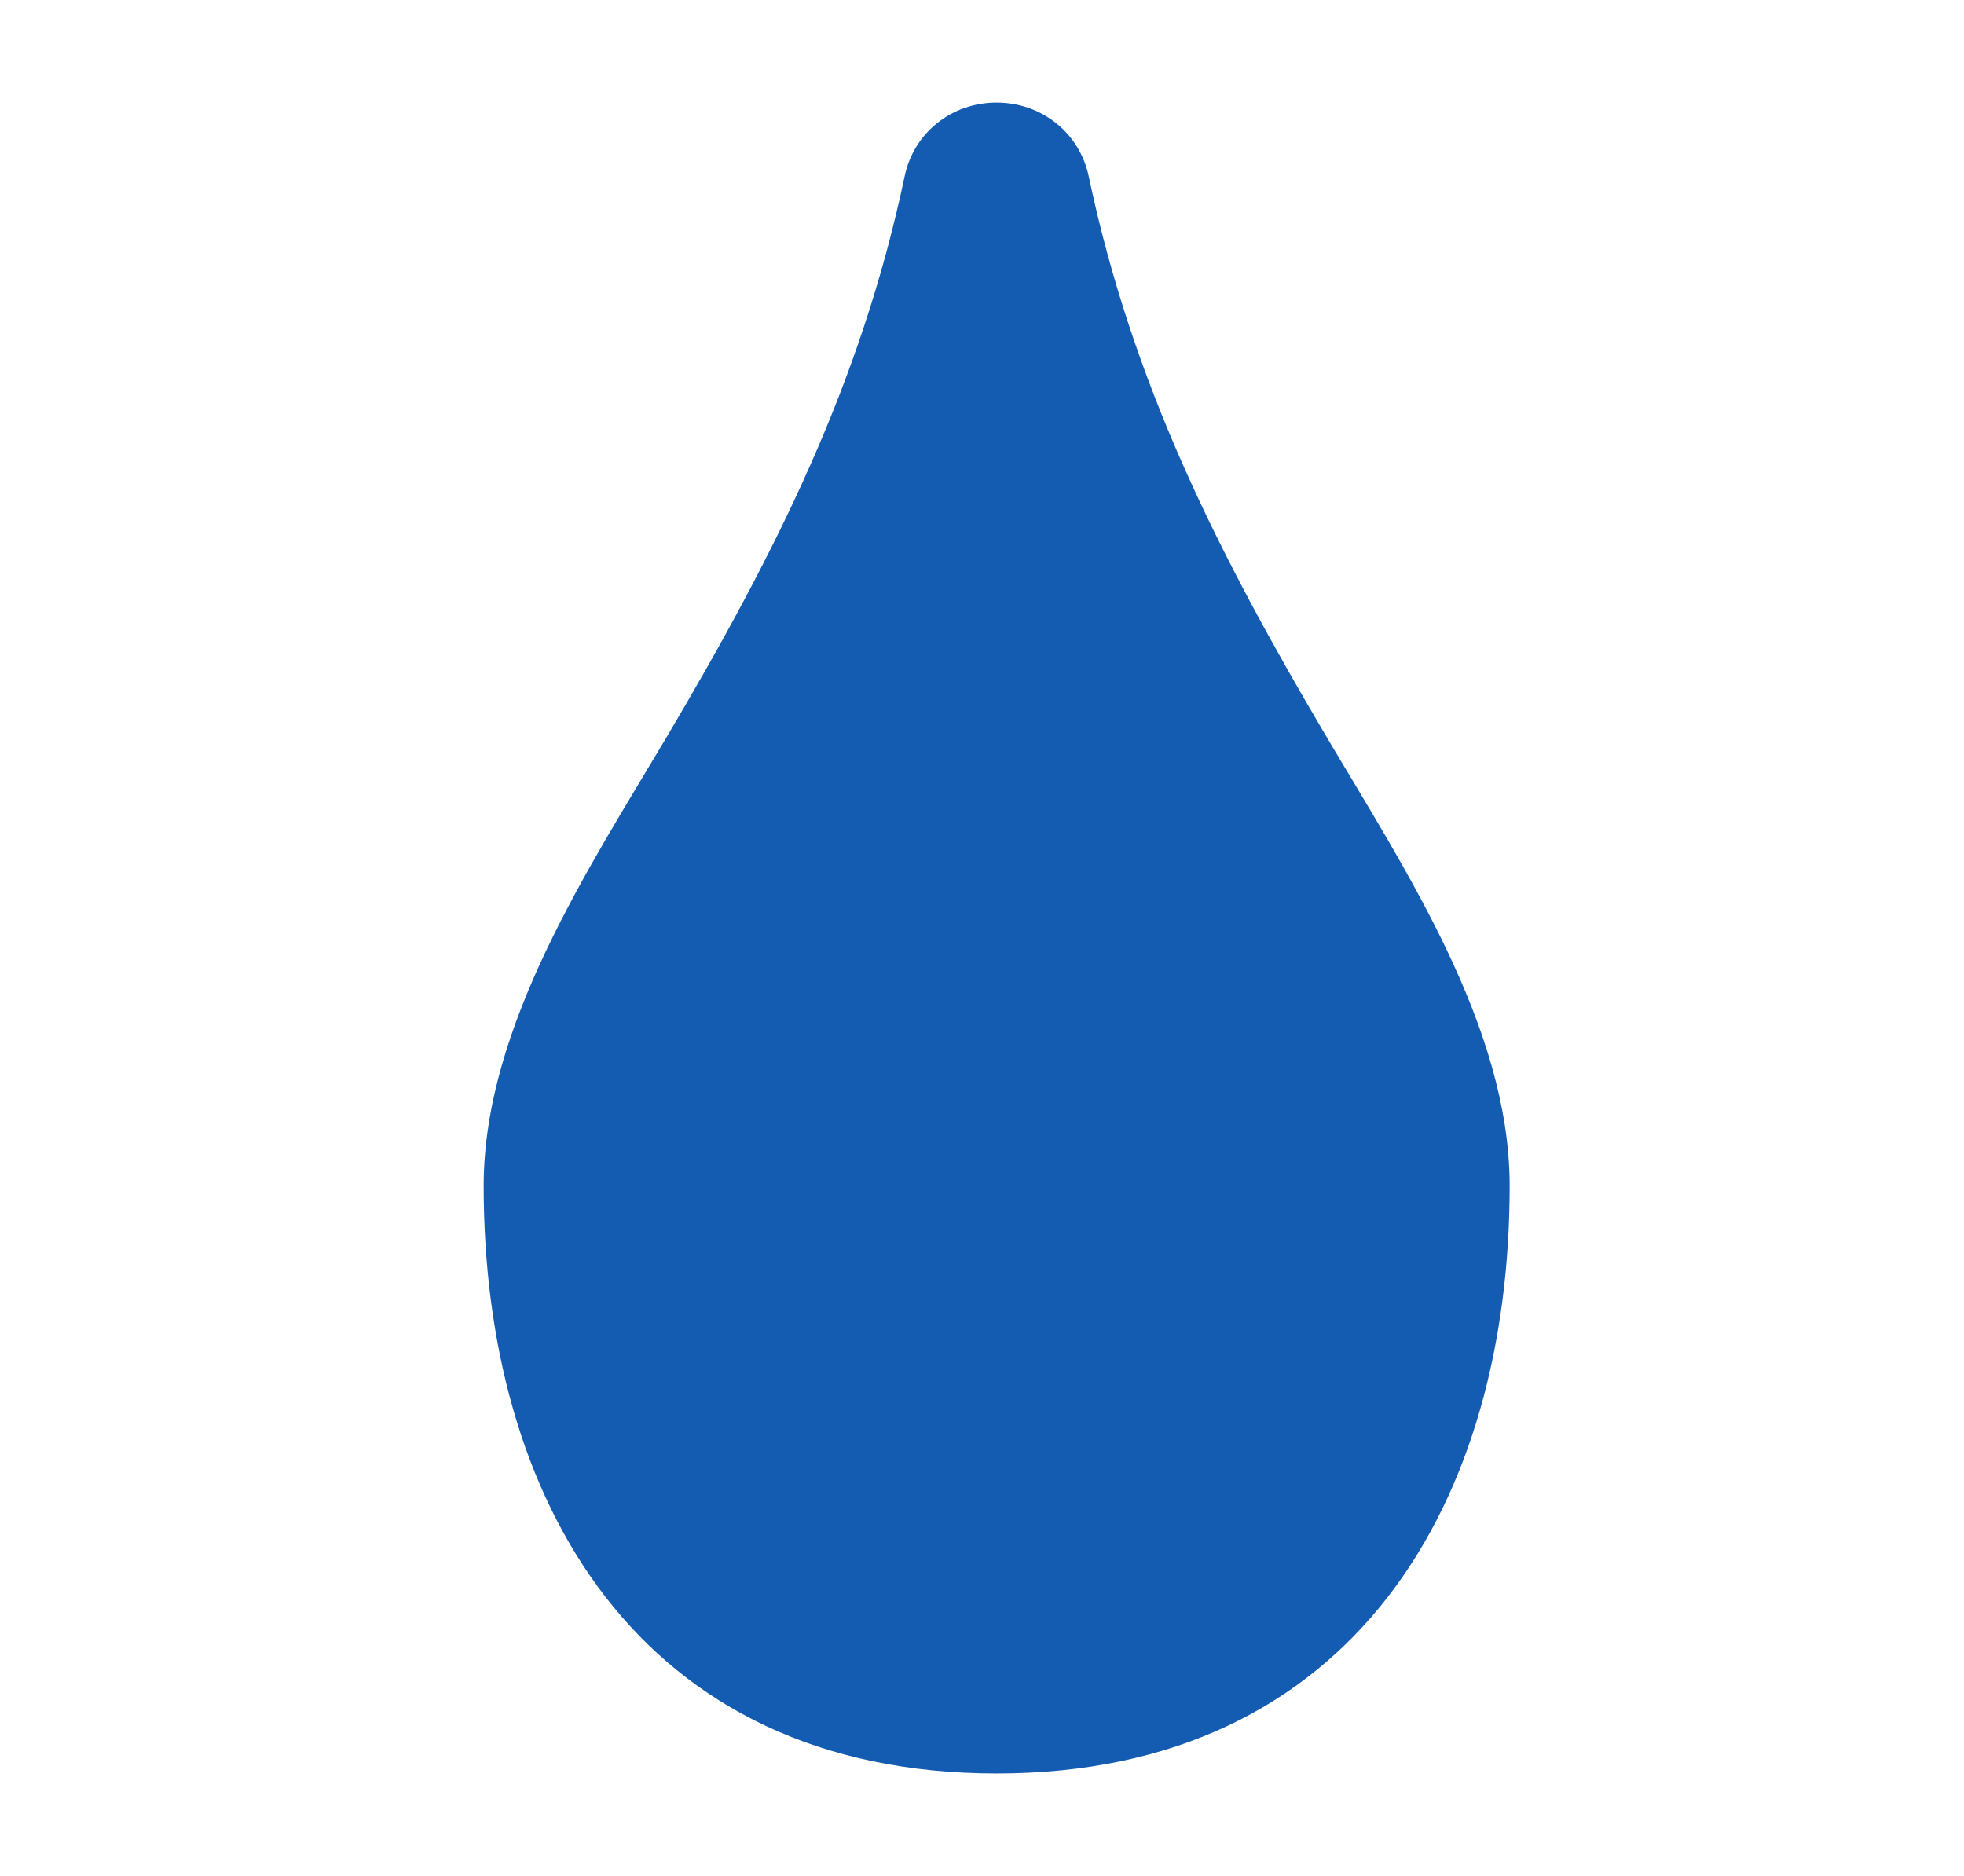 <svg xmlns="http://www.w3.org/2000/svg" width="67" height="64" fill="none"><path d="M36.648 6.104c1.52 7.199 4.457 12.998 8.179 19.294C47.45 29.835 51 35.175 51 40.453 51 50.957 45.877 60 34 60c-11.877 0-17-9.043-17-19.547 0-5.278 3.541-10.618 6.173-15.055 3.722-6.289 6.66-12.095 8.18-19.294C31.617 4.864 32.698 4 34 4c1.293 0 2.382.864 2.648 2.104z" fill="#145CB2" stroke="#145CB2" stroke-miterlimit="22.926" stroke-linecap="round" stroke-linejoin="round"></path></svg>
